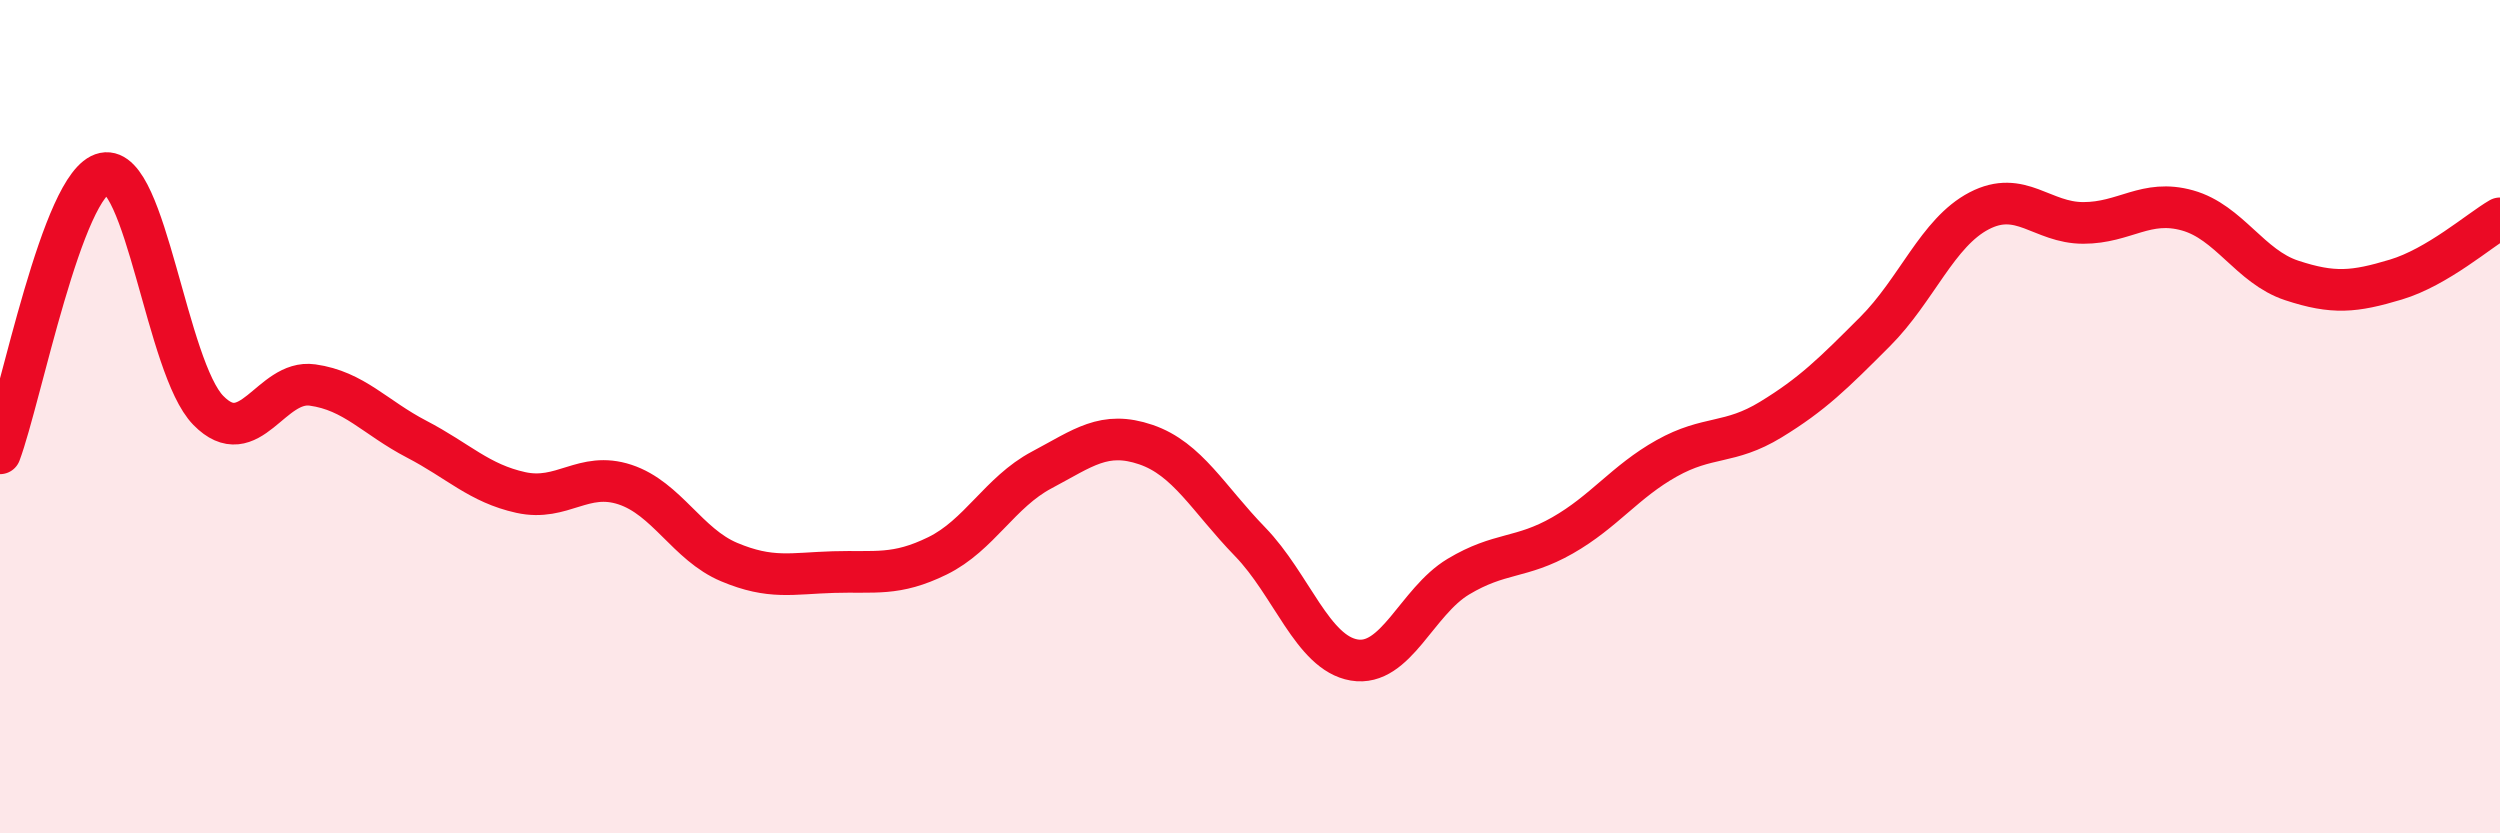 
    <svg width="60" height="20" viewBox="0 0 60 20" xmlns="http://www.w3.org/2000/svg">
      <path
        d="M 0,10.88 C 0.5,9.54 1.5,4.37 2.5,4.16 C 3.5,3.95 4,8.83 5,9.85 C 6,10.87 6.5,9.1 7.5,9.24 C 8.5,9.38 9,10.02 10,10.54 C 11,11.06 11.5,11.6 12.5,11.82 C 13.5,12.04 14,11.3 15,11.63 C 16,11.96 16.5,13.07 17.5,13.49 C 18.5,13.91 19,13.76 20,13.73 C 21,13.7 21.5,13.83 22.5,13.34 C 23.5,12.85 24,11.81 25,11.28 C 26,10.75 26.5,10.33 27.5,10.67 C 28.5,11.01 29,11.97 30,13 C 31,14.03 31.5,15.67 32.5,15.84 C 33.5,16.01 34,14.44 35,13.84 C 36,13.24 36.5,13.42 37.5,12.85 C 38.5,12.28 39,11.56 40,11 C 41,10.44 41.5,10.68 42.5,10.07 C 43.5,9.46 44,8.96 45,7.96 C 46,6.96 46.5,5.58 47.5,5.06 C 48.5,4.54 49,5.35 50,5.35 C 51,5.35 51.5,4.77 52.5,5.05 C 53.5,5.33 54,6.4 55,6.73 C 56,7.06 56.5,7.01 57.5,6.71 C 58.5,6.41 59.5,5.53 60,5.24L60 20L0 20Z"
        fill="#EB0A25"
        opacity="0.1"
        stroke-linecap="round"
        stroke-linejoin="round"
      />
      <path
        d="M 0,10.88 C 0.5,9.54 1.5,4.37 2.5,4.16 C 3.5,3.95 4,8.83 5,9.85 C 6,10.87 6.5,9.1 7.5,9.24 C 8.5,9.38 9,10.02 10,10.54 C 11,11.06 11.5,11.6 12.5,11.82 C 13.5,12.04 14,11.3 15,11.63 C 16,11.96 16.5,13.07 17.5,13.49 C 18.5,13.91 19,13.76 20,13.73 C 21,13.7 21.5,13.83 22.5,13.34 C 23.5,12.85 24,11.81 25,11.28 C 26,10.75 26.5,10.33 27.5,10.67 C 28.5,11.01 29,11.97 30,13 C 31,14.03 31.5,15.67 32.5,15.84 C 33.5,16.01 34,14.44 35,13.84 C 36,13.24 36.5,13.42 37.5,12.85 C 38.5,12.28 39,11.56 40,11 C 41,10.44 41.5,10.68 42.5,10.07 C 43.5,9.46 44,8.96 45,7.96 C 46,6.96 46.5,5.58 47.5,5.06 C 48.5,4.54 49,5.35 50,5.35 C 51,5.35 51.5,4.77 52.5,5.05 C 53.5,5.33 54,6.4 55,6.73 C 56,7.06 56.5,7.01 57.5,6.71 C 58.5,6.41 59.5,5.53 60,5.24"
        stroke="#EB0A25"
        stroke-width="1"
        fill="none"
        stroke-linecap="round"
        stroke-linejoin="round"
      />
    </svg>
  